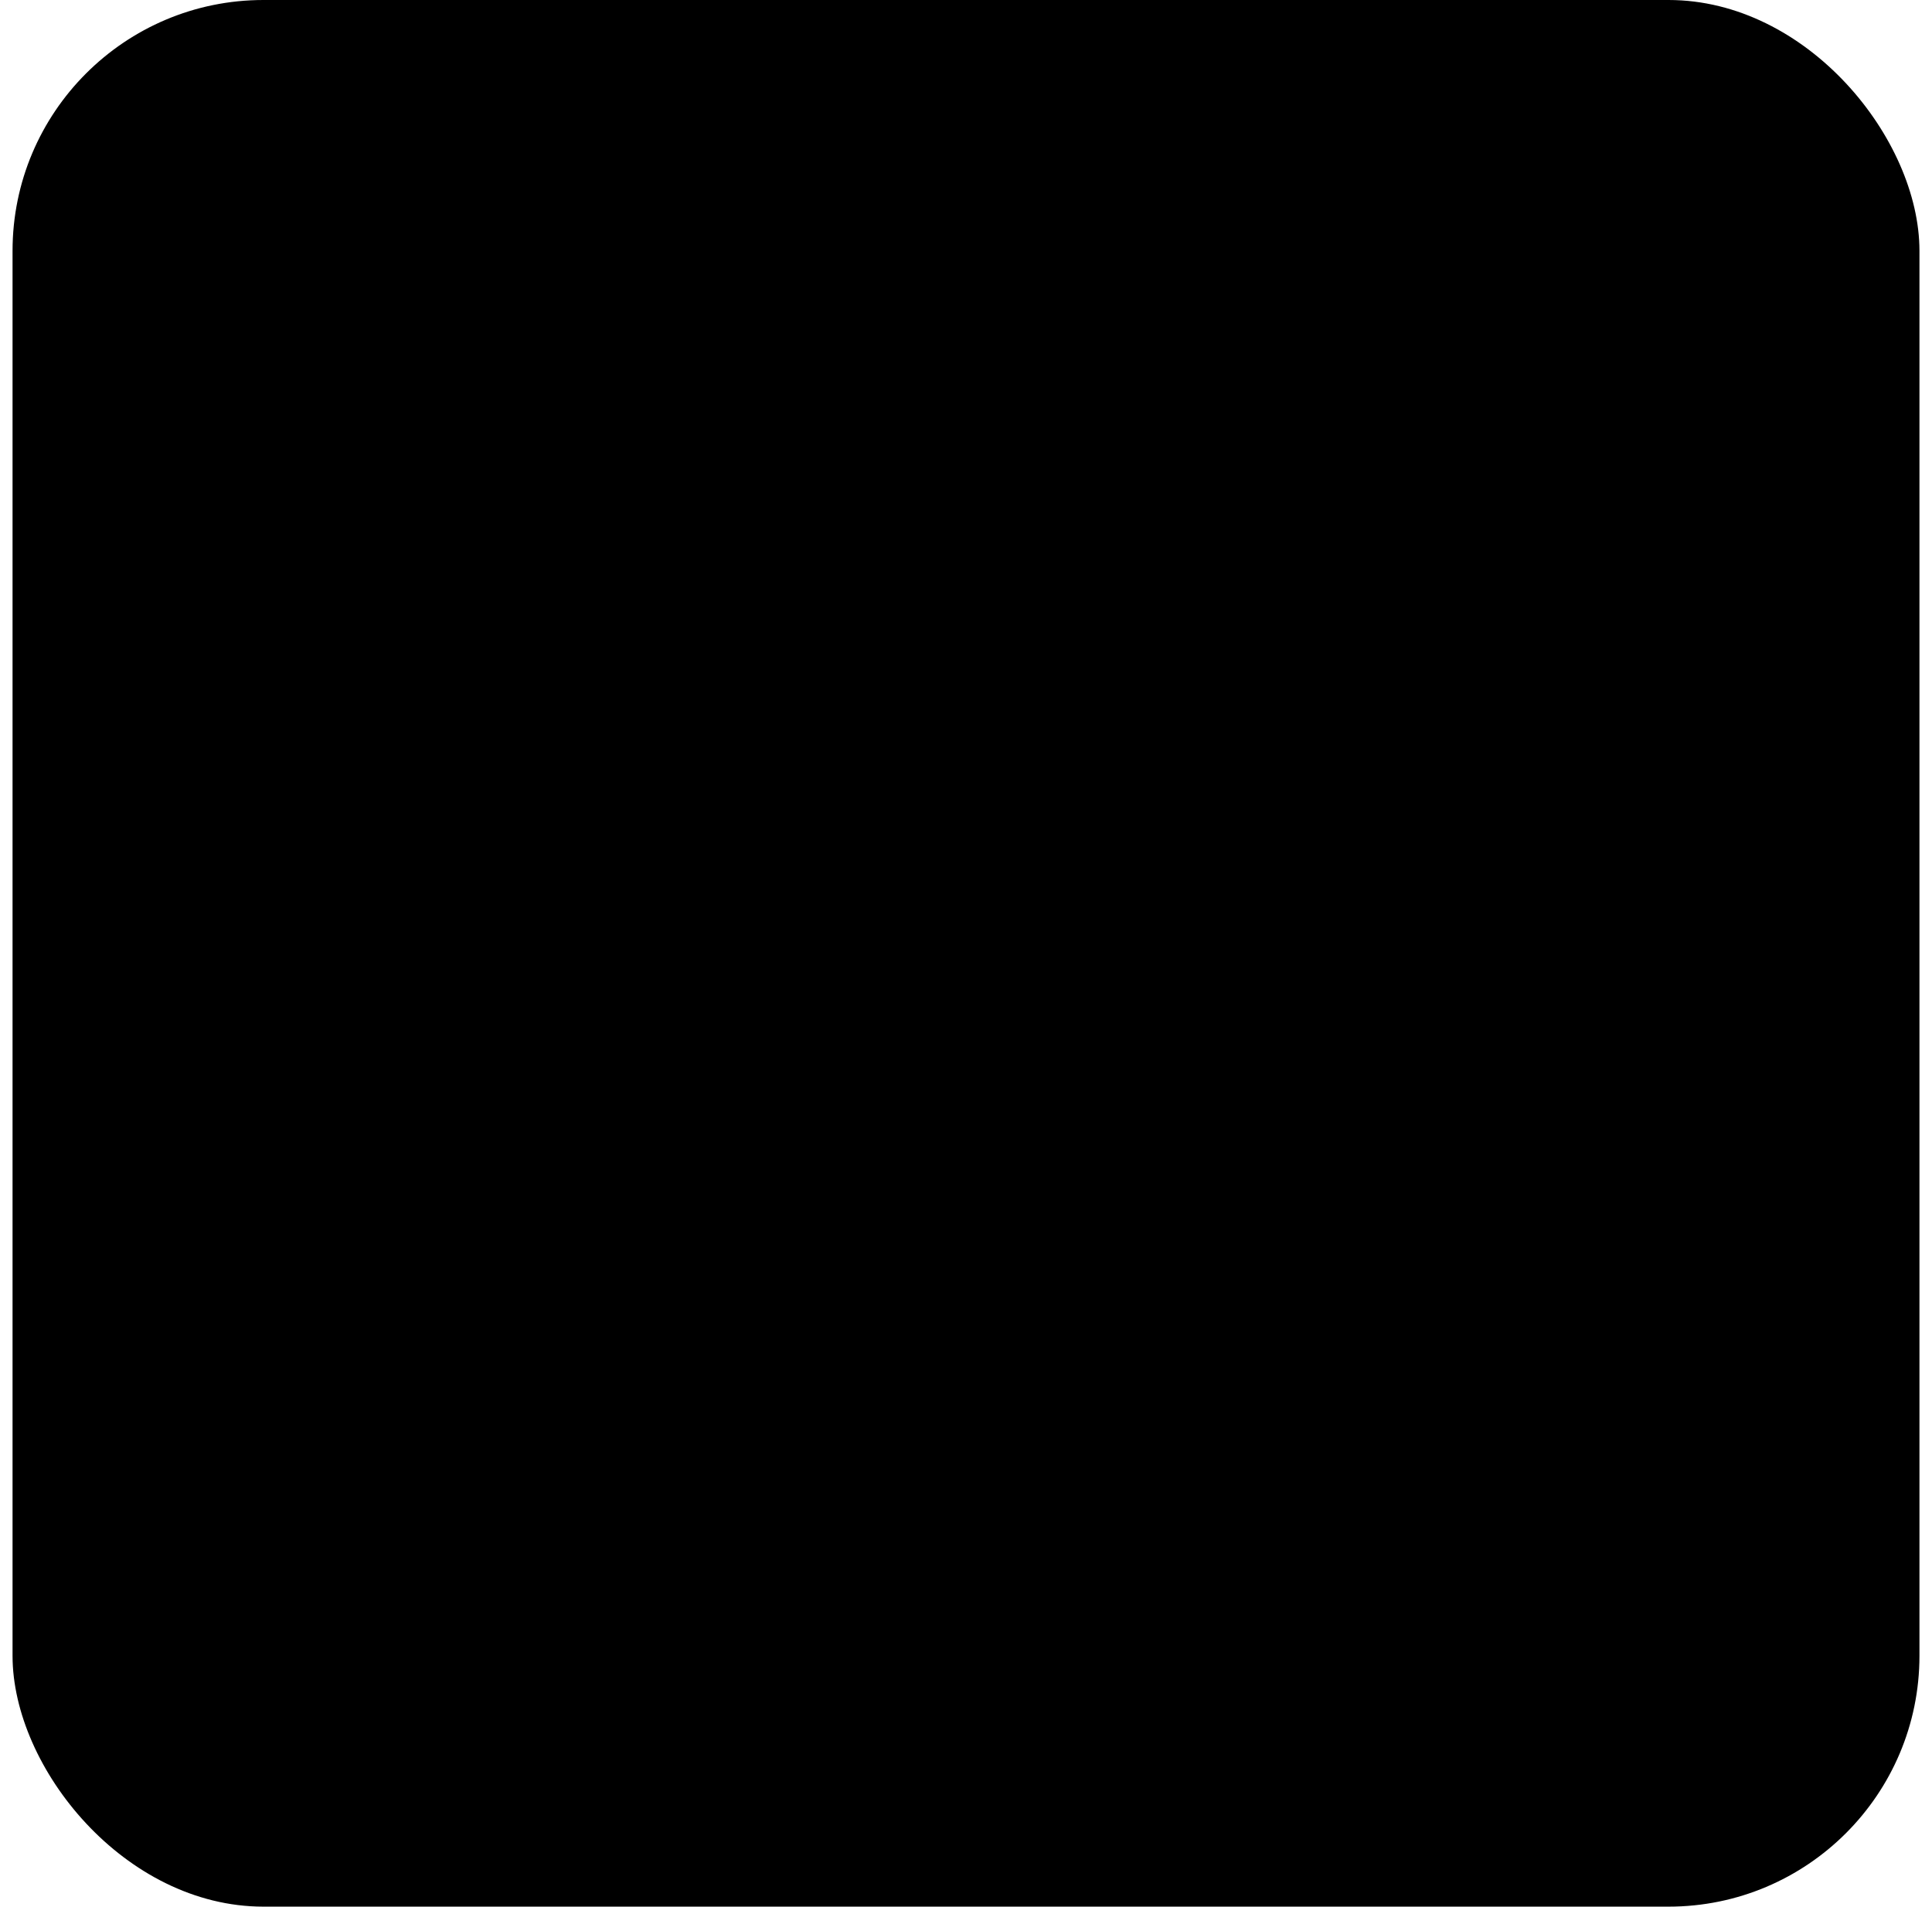 <svg width="77" height="76" viewBox="0 0 77 76" fill="none" xmlns="http://www.w3.org/2000/svg">
<rect x="0.5" width="76" height="76" rx="10" fill="#F1F1FF" style="fill:#F1F1FF;fill:color(display-p3 0.946 0.946 1);fill-opacity:1;"/>
<path opacity="0.2" d="M25.156 30.493C25.054 30.666 25 30.863 25 31.064V44.936C25 45.135 25.053 45.331 25.154 45.504C25.255 45.676 25.399 45.819 25.573 45.916L37.949 52.877C38.117 52.972 38.307 53.022 38.5 53.022L38.502 53.022L38.633 38L25.156 30.493L25.156 30.493Z" fill="url(#paint0_linear_61_7335)" style=""/>
<path d="M52 44.936V31.064C52 30.865 51.947 30.669 51.846 30.496C51.745 30.324 51.6 30.182 51.426 30.084L39.051 23.123C38.883 23.028 38.693 22.978 38.5 22.978C38.307 22.978 38.117 23.028 37.949 23.123L25.573 30.084C25.399 30.182 25.255 30.324 25.154 30.496C25.053 30.669 25 30.865 25 31.064V44.936C25 45.135 25.053 45.331 25.154 45.504C25.255 45.676 25.399 45.819 25.573 45.916L37.949 52.877C38.117 52.972 38.307 53.022 38.5 53.022C38.693 53.022 38.883 52.972 39.051 52.877L51.426 45.916C51.6 45.819 51.745 45.676 51.846 45.504C51.947 45.331 52 45.135 52 44.936Z" stroke="url(#paint1_linear_61_7335)" style="" stroke-width="2.5" stroke-linecap="round" stroke-linejoin="round"/>
<path d="M45.394 41.447V34.134L31.75 26.609" stroke="url(#paint2_linear_61_7335)" style="" stroke-width="2.5" stroke-linecap="round" stroke-linejoin="round"/>
<path d="M51.845 30.494L38.633 38L25.156 30.493" stroke="url(#paint3_linear_61_7335)" style="" stroke-width="2.5" stroke-linecap="round" stroke-linejoin="round"/>
<path d="M38.633 38L38.501 53.022" stroke="url(#paint4_linear_61_7335)" style="" stroke-width="2.5" stroke-linecap="round" stroke-linejoin="round"/>
<defs>
<linearGradient id="paint0_linear_61_7335" x1="25" y1="41.757" x2="38.633" y2="41.757" gradientUnits="userSpaceOnUse">
<stop stop-color="#FE6C65" style="stop-color:#FE6C65;stop-color:color(display-p3 0.996 0.423 0.396);stop-opacity:1;"/>
<stop offset="0.315" stop-color="#EF3838" style="stop-color:#EF3838;stop-color:color(display-p3 0.938 0.219 0.219);stop-opacity:1;"/>
<stop offset="0.64" stop-color="#9766FF" style="stop-color:#9766FF;stop-color:color(display-p3 0.592 0.4 1);stop-opacity:1;"/>
<stop offset="1" stop-color="#467DFC" style="stop-color:#467DFC;stop-color:color(display-p3 0.275 0.49 0.988);stop-opacity:1;"/>
</linearGradient>
<linearGradient id="paint1_linear_61_7335" x1="25" y1="38" x2="52" y2="38" gradientUnits="userSpaceOnUse">
<stop stop-color="#FE6C65" style="stop-color:#FE6C65;stop-color:color(display-p3 0.996 0.423 0.396);stop-opacity:1;"/>
<stop offset="0.315" stop-color="#EF3838" style="stop-color:#EF3838;stop-color:color(display-p3 0.938 0.219 0.219);stop-opacity:1;"/>
<stop offset="0.64" stop-color="#9766FF" style="stop-color:#9766FF;stop-color:color(display-p3 0.592 0.4 1);stop-opacity:1;"/>
<stop offset="1" stop-color="#467DFC" style="stop-color:#467DFC;stop-color:color(display-p3 0.275 0.49 0.988);stop-opacity:1;"/>
</linearGradient>
<linearGradient id="paint2_linear_61_7335" x1="31.75" y1="34.028" x2="45.394" y2="34.028" gradientUnits="userSpaceOnUse">
<stop stop-color="#FE6C65" style="stop-color:#FE6C65;stop-color:color(display-p3 0.996 0.423 0.396);stop-opacity:1;"/>
<stop offset="0.315" stop-color="#EF3838" style="stop-color:#EF3838;stop-color:color(display-p3 0.938 0.219 0.219);stop-opacity:1;"/>
<stop offset="0.64" stop-color="#9766FF" style="stop-color:#9766FF;stop-color:color(display-p3 0.592 0.4 1);stop-opacity:1;"/>
<stop offset="1" stop-color="#467DFC" style="stop-color:#467DFC;stop-color:color(display-p3 0.275 0.49 0.988);stop-opacity:1;"/>
</linearGradient>
<linearGradient id="paint3_linear_61_7335" x1="25.156" y1="34.246" x2="51.845" y2="34.246" gradientUnits="userSpaceOnUse">
<stop stop-color="#FE6C65" style="stop-color:#FE6C65;stop-color:color(display-p3 0.996 0.423 0.396);stop-opacity:1;"/>
<stop offset="0.315" stop-color="#EF3838" style="stop-color:#EF3838;stop-color:color(display-p3 0.938 0.219 0.219);stop-opacity:1;"/>
<stop offset="0.64" stop-color="#9766FF" style="stop-color:#9766FF;stop-color:color(display-p3 0.592 0.4 1);stop-opacity:1;"/>
<stop offset="1" stop-color="#467DFC" style="stop-color:#467DFC;stop-color:color(display-p3 0.275 0.49 0.988);stop-opacity:1;"/>
</linearGradient>
<linearGradient id="paint4_linear_61_7335" x1="38.501" y1="45.511" x2="38.633" y2="45.511" gradientUnits="userSpaceOnUse">
<stop stop-color="#FE6C65" style="stop-color:#FE6C65;stop-color:color(display-p3 0.996 0.423 0.396);stop-opacity:1;"/>
<stop offset="0.315" stop-color="#EF3838" style="stop-color:#EF3838;stop-color:color(display-p3 0.938 0.219 0.219);stop-opacity:1;"/>
<stop offset="0.64" stop-color="#9766FF" style="stop-color:#9766FF;stop-color:color(display-p3 0.592 0.4 1);stop-opacity:1;"/>
<stop offset="1" stop-color="#467DFC" style="stop-color:#467DFC;stop-color:color(display-p3 0.275 0.49 0.988);stop-opacity:1;"/>
</linearGradient>
</defs>
</svg>
